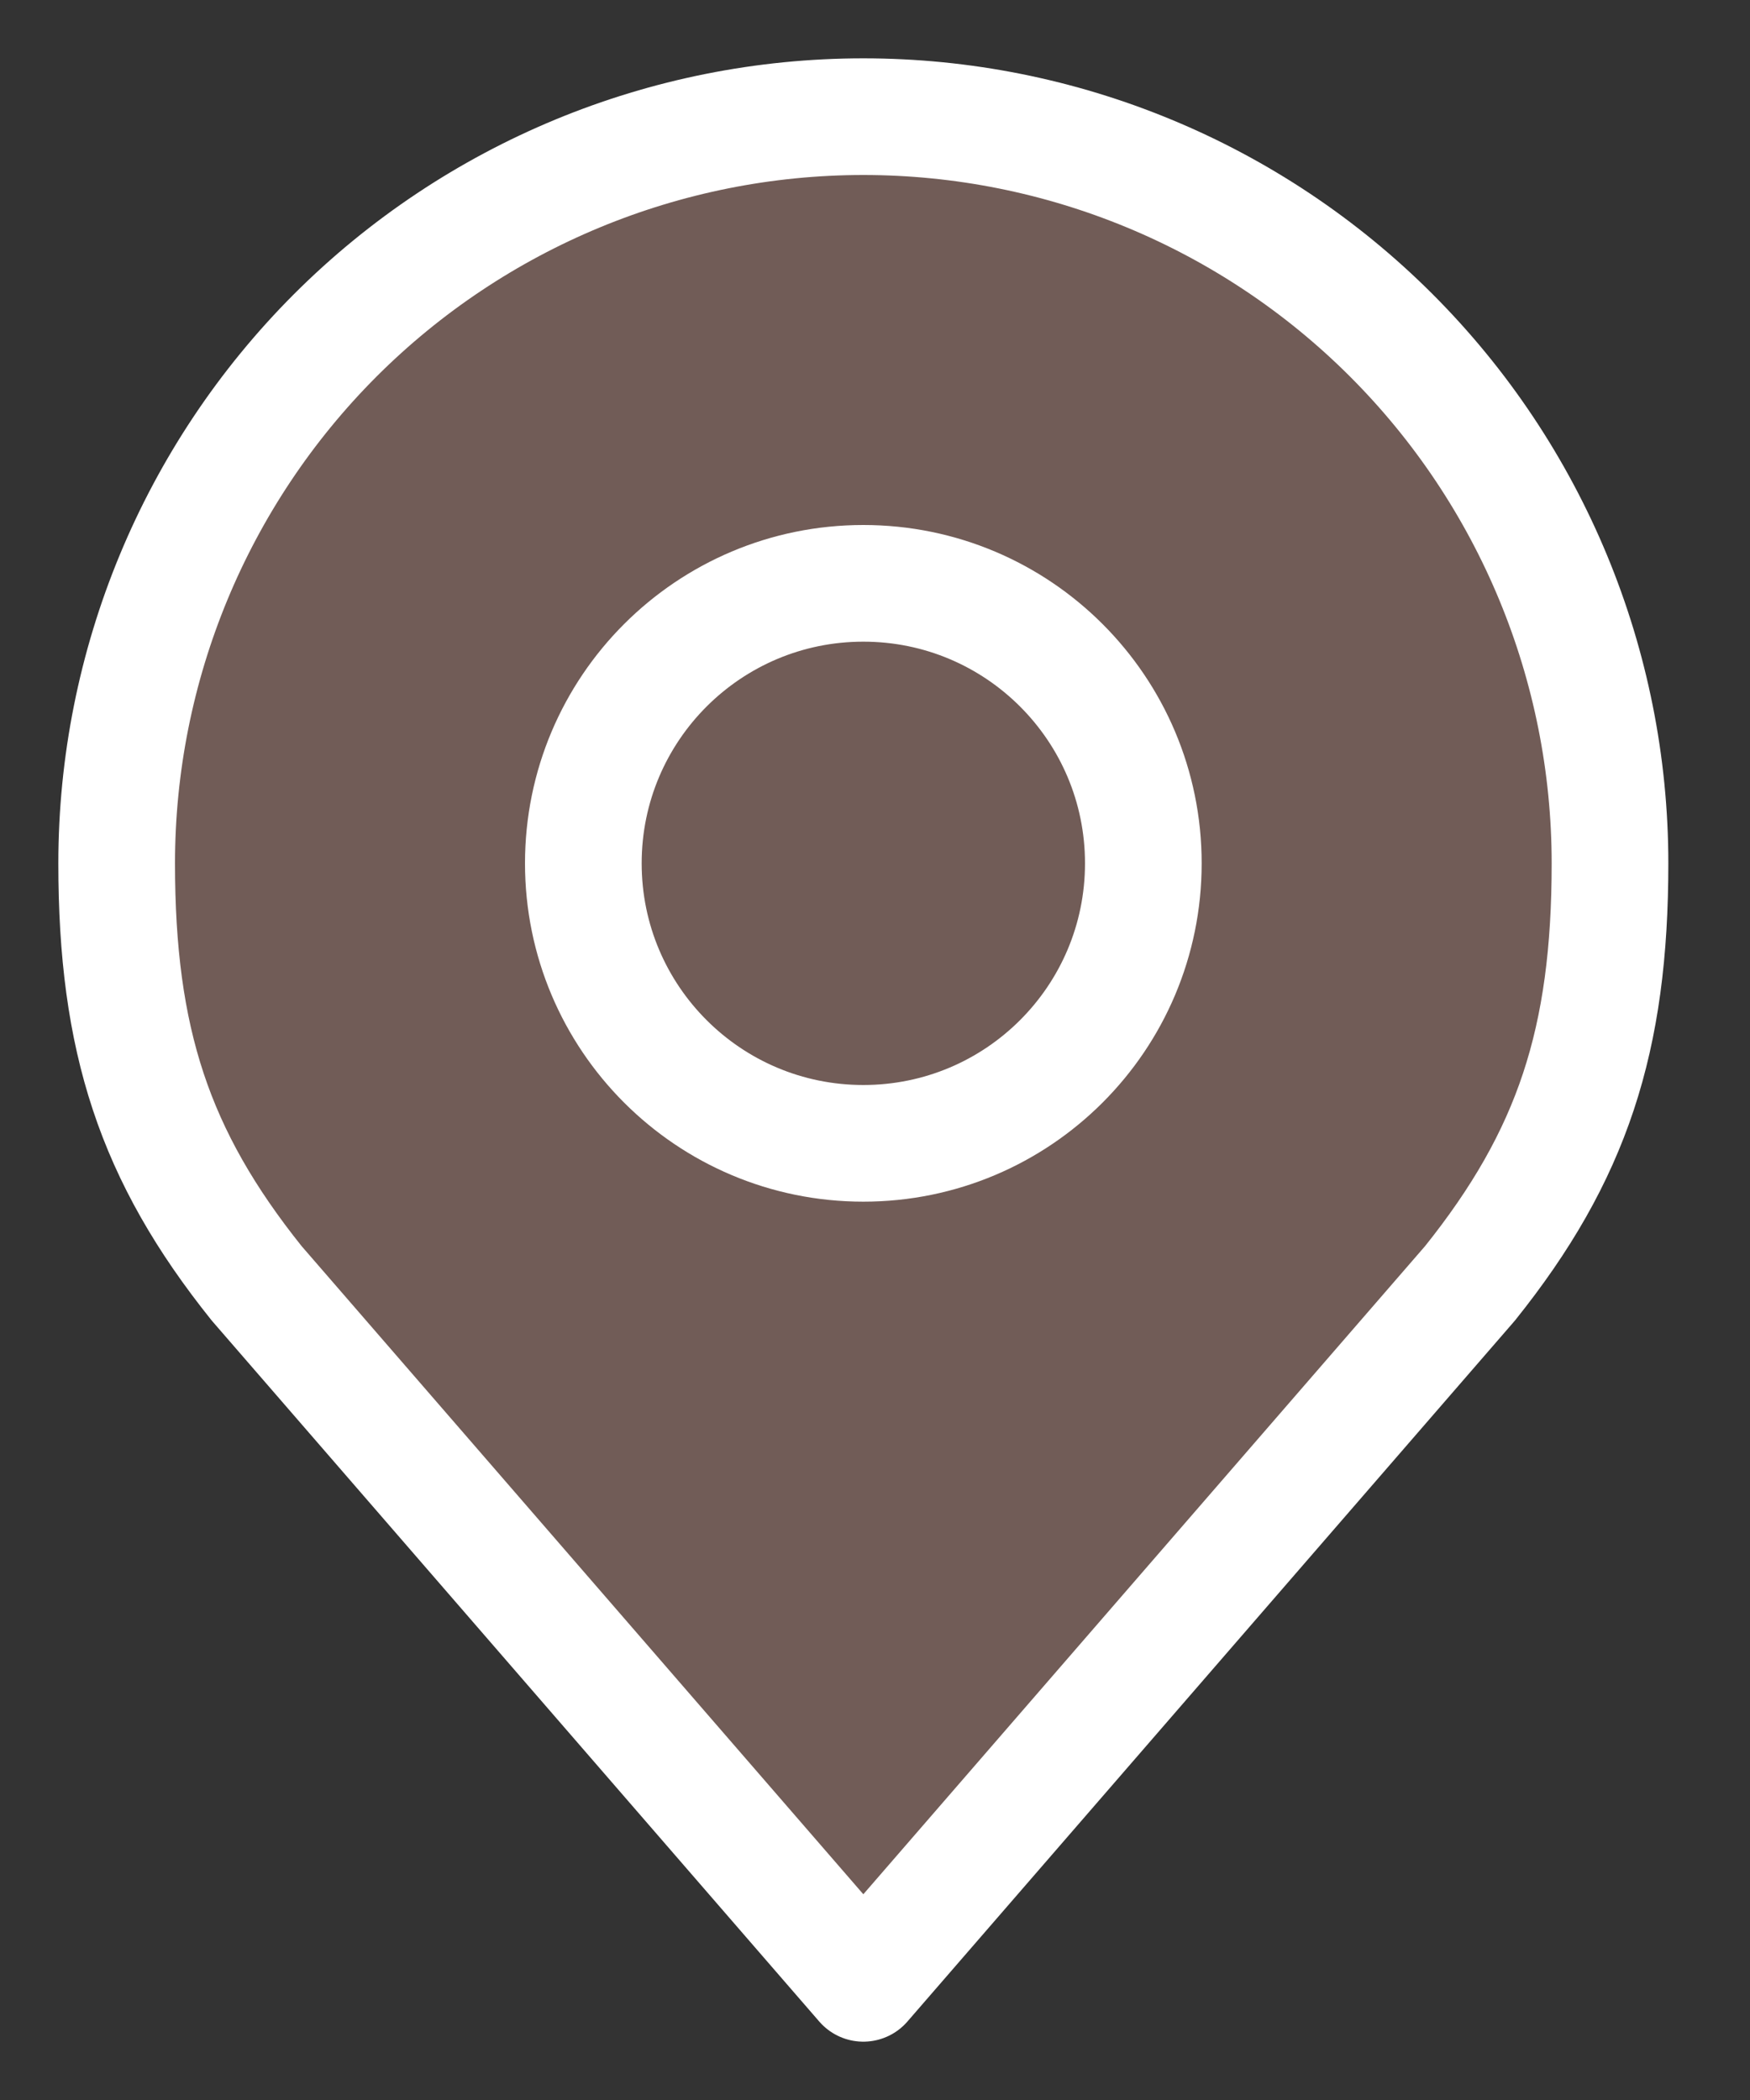 <?xml version="1.0" encoding="UTF-8"?> <svg xmlns="http://www.w3.org/2000/svg" viewBox="0 0 15.00 18.00" data-guides="{&quot;vertical&quot;:[],&quot;horizontal&quot;:[]}"><rect x="0" y="0" width="15.00" height="18.00" fill="#333333" stroke="none"/><defs></defs><path fill="#715c57" stroke="none" fill-opacity="1" stroke-width="1" stroke-opacity="1" id="tSvg1083e4fc7b8" title="Path 1" d="M7.4 1C5.703 1 4.075 1.674 2.874 2.874C1.674 4.075 1 5.703 1 7.4C1 8.914 1.322 9.904 2.2 11C3.933 13 5.667 15 7.4 17C9.133 15 10.867 13 12.6 11C13.478 9.904 13.8 8.914 13.8 7.4C13.8 5.703 13.126 4.075 11.925 2.874C10.725 1.674 9.097 1 7.4 1Z"></path><path fill="#715c57" stroke="none" fill-opacity="1" stroke-width="1" stroke-opacity="1" id="tSvg54475bf81b" title="Path 2" d="M7.4 9.8C8.726 9.8 9.8 8.726 9.8 7.4C9.8 6.074 8.726 5 7.4 5C6.074 5 5 6.074 5 7.4C5 8.726 6.074 9.8 7.4 9.8Z"></path><path fill="#715c57" stroke="white" fill-opacity="1" stroke-width="1" stroke-opacity="1" stroke-linecap="round" stroke-linejoin="round" id="tSvg9272ea03fa" title="Path 3" d="M7.4 1C5.703 1 4.075 1.674 2.874 2.874C1.674 4.075 1 5.703 1 7.4C1 8.914 1.322 9.904 2.2 11C3.933 13 5.667 15 7.4 17C9.133 15 10.867 13 12.6 11C13.478 9.904 13.8 8.914 13.8 7.4C13.8 5.703 13.126 4.075 11.925 2.874C10.725 1.674 9.097 1 7.4 1Z"></path><path fill="#715c57" stroke="white" fill-opacity="1" stroke-width="1" stroke-opacity="1" stroke-linecap="round" stroke-linejoin="round" id="tSvg11a2608504c" title="Path 4" d="M7.4 9.8C8.726 9.8 9.8 8.726 9.8 7.4C9.8 6.074 8.726 5 7.4 5C6.074 5 5 6.074 5 7.4C5 8.726 6.074 9.8 7.4 9.8Z"></path></svg> 